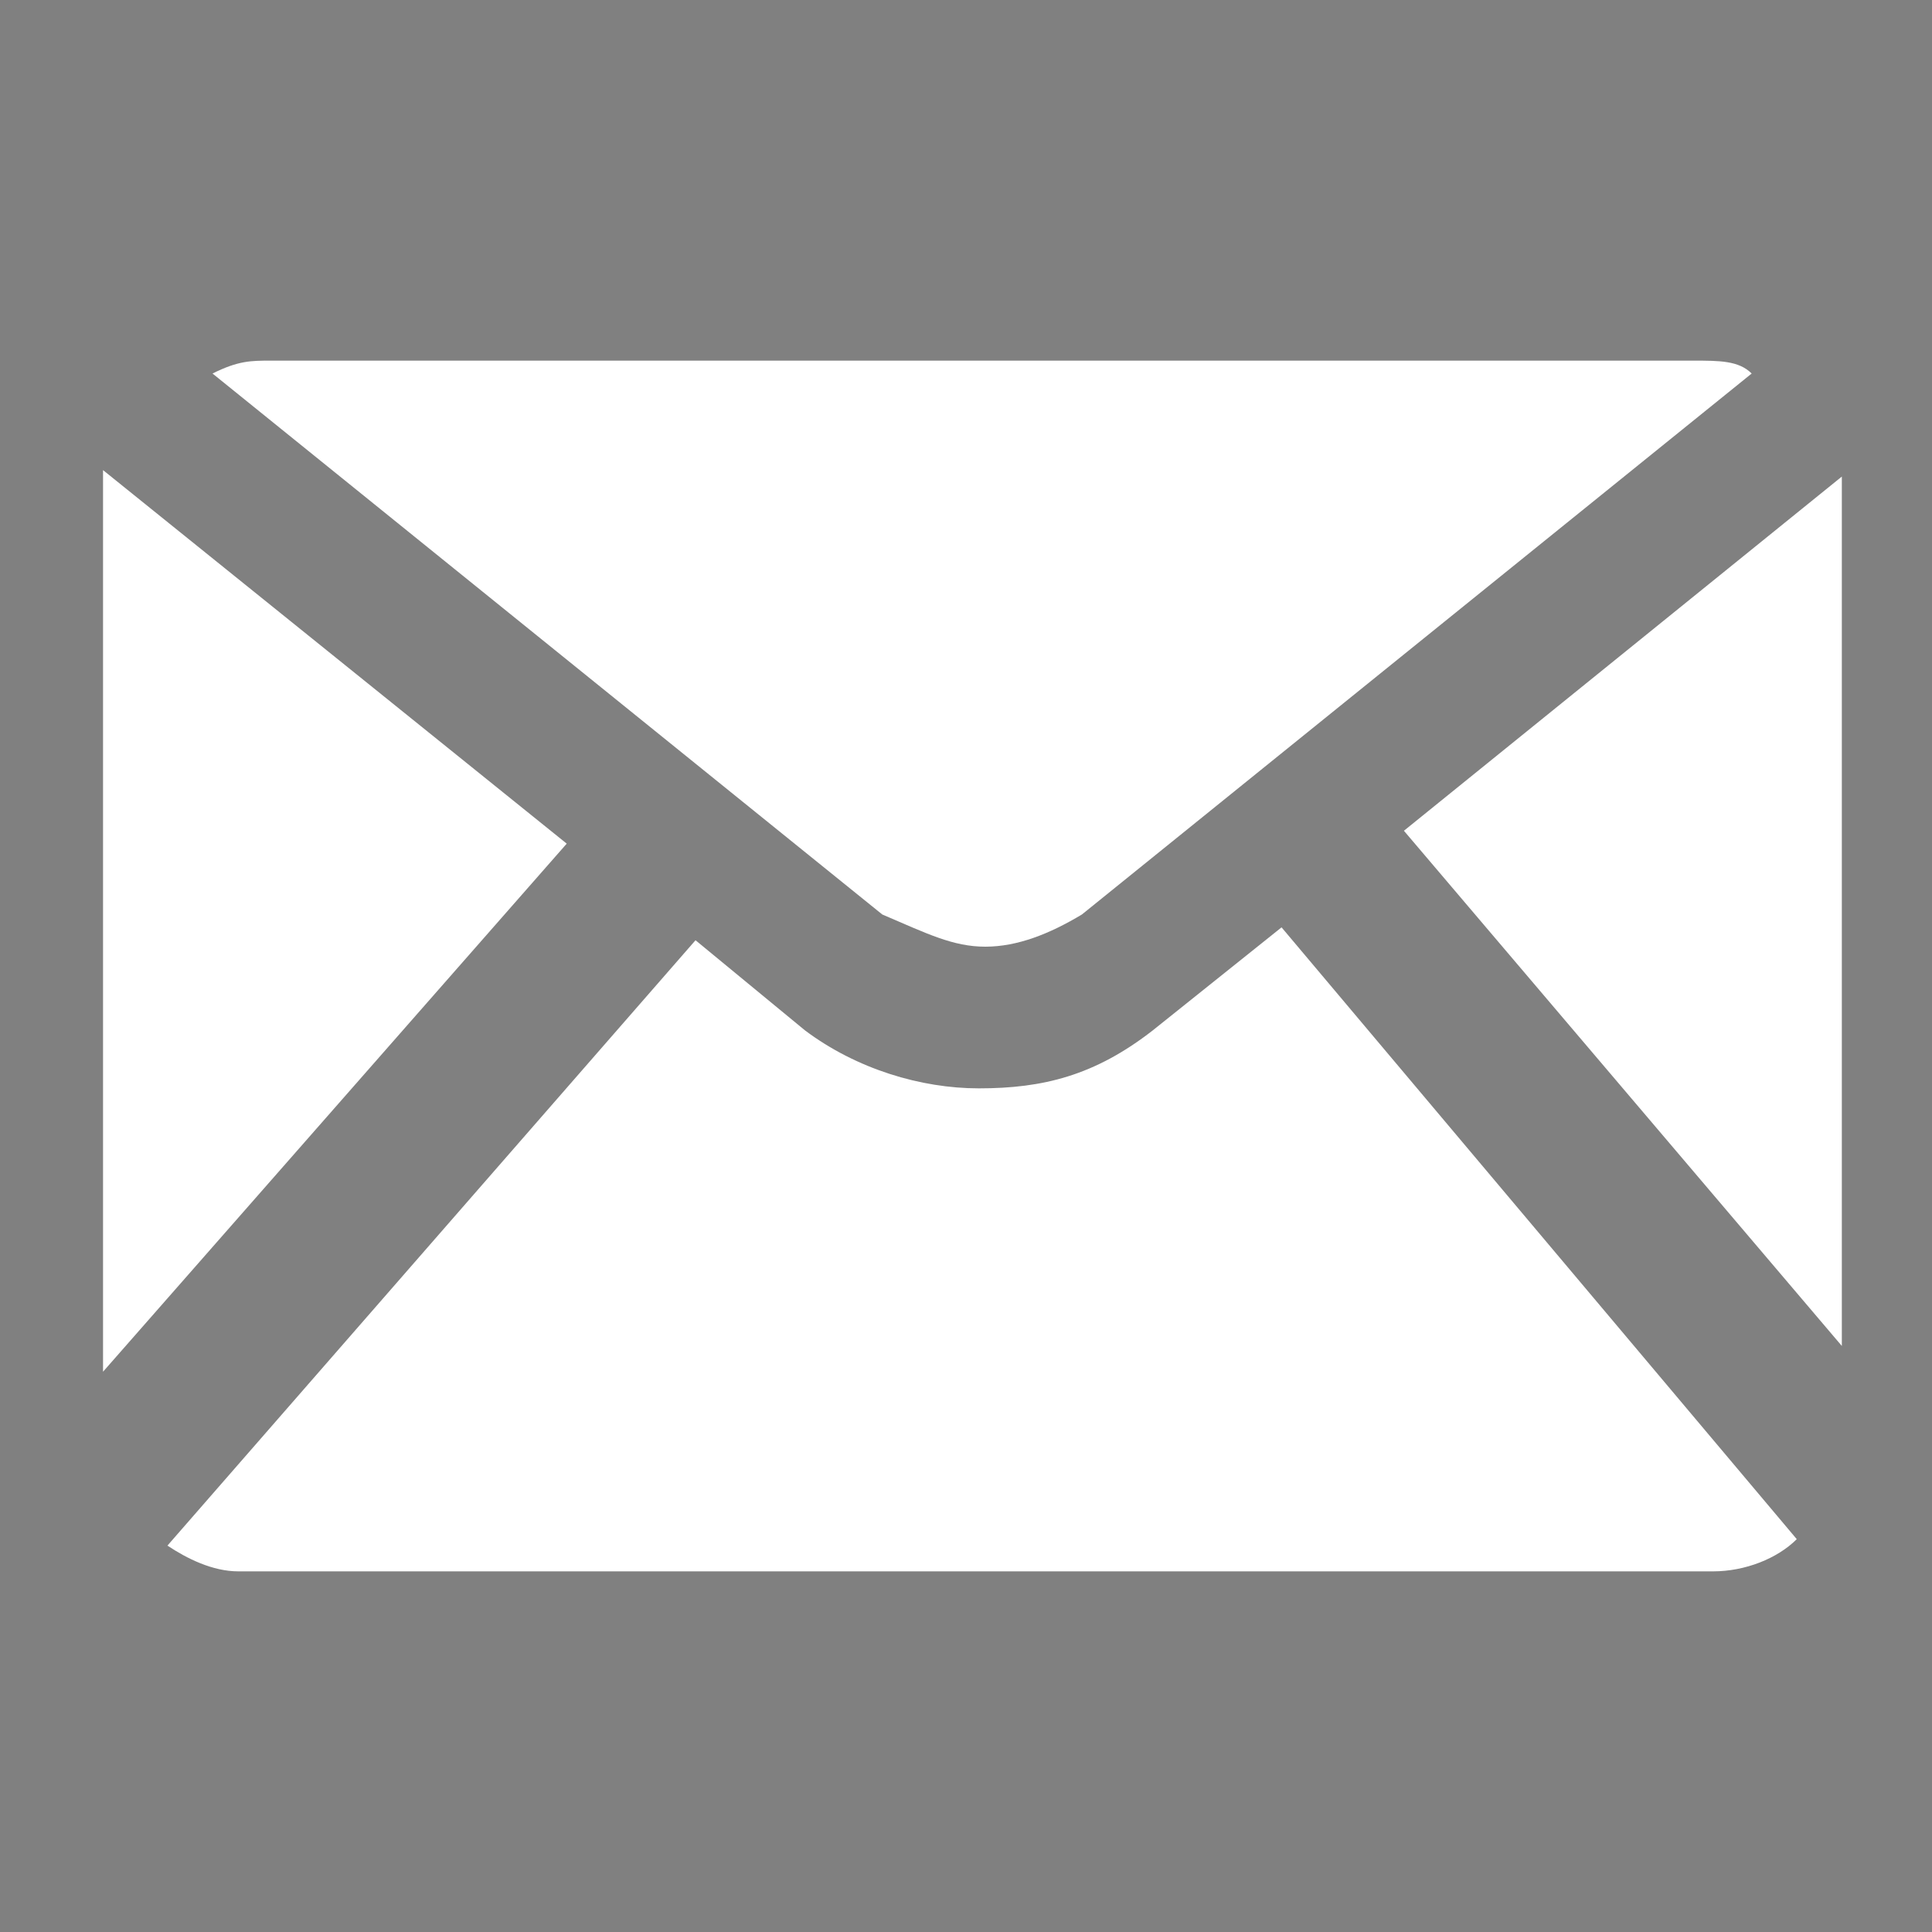 <?xml version="1.0" encoding="utf-8"?>
<!-- Generator: Adobe Illustrator 22.0.1, SVG Export Plug-In . SVG Version: 6.00 Build 0)  -->
<svg version="1.1" id="Ebene_1" xmlns="http://www.w3.org/2000/svg" xmlns:xlink="http://www.w3.org/1999/xlink" x="0px" y="0px"
	 viewBox="0 0 30 30" style="enable-background:new 0 0 30 30;" xml:space="preserve">
<rect x="0" y="0" width="30" height="30" fill="#808080" stroke="none"/>
<style type="text/css">
	.st0{opacity:0.22;fill:#233467;enable-background:new    ;}
	.st1{fill:#FFFFFF;}
	.st2{fill:none;stroke:#E1001A;stroke-width:2.658;}
</style>
<rect x="-64.3" y="-12.3" class="st0" width="41" height="49.9"/>
<g>
	<path class="st1" d="M15.3,14.7c0.5,0,1-0.2,1.5-0.5l10.4-8.4c-0.2-0.2-0.5-0.2-0.9-0.2H4.2c-0.3,0-0.5,0-0.9,0.2l10.4,8.4
		C14.4,14.5,14.8,14.7,15.3,14.7z"/>
	<g>
		<path class="st1" d="M28.6,20.9V7.7c0-0.2,0-0.2,0-0.3l-6.8,5.5L28.6,20.9z"/>
		<path class="st1" d="M8.8,13.1L1.6,7.3c0,0.2,0,0.2,0,0.3v13.7L8.8,13.1z"/>
		<path class="st1" d="M19.9,14.4l-2,1.6c-0.9,0.7-1.7,0.9-2.7,0.9c-0.9,0-1.9-0.3-2.7-0.9l-1.7-1.4L2.6,24c0.3,0.2,0.7,0.4,1.1,0.4
			h22.9c0.5,0,1-0.2,1.3-0.5L19.9,14.4z"/>
	</g>
	<path class="st2" d="M23,16.7"/>
</g>
</svg>
